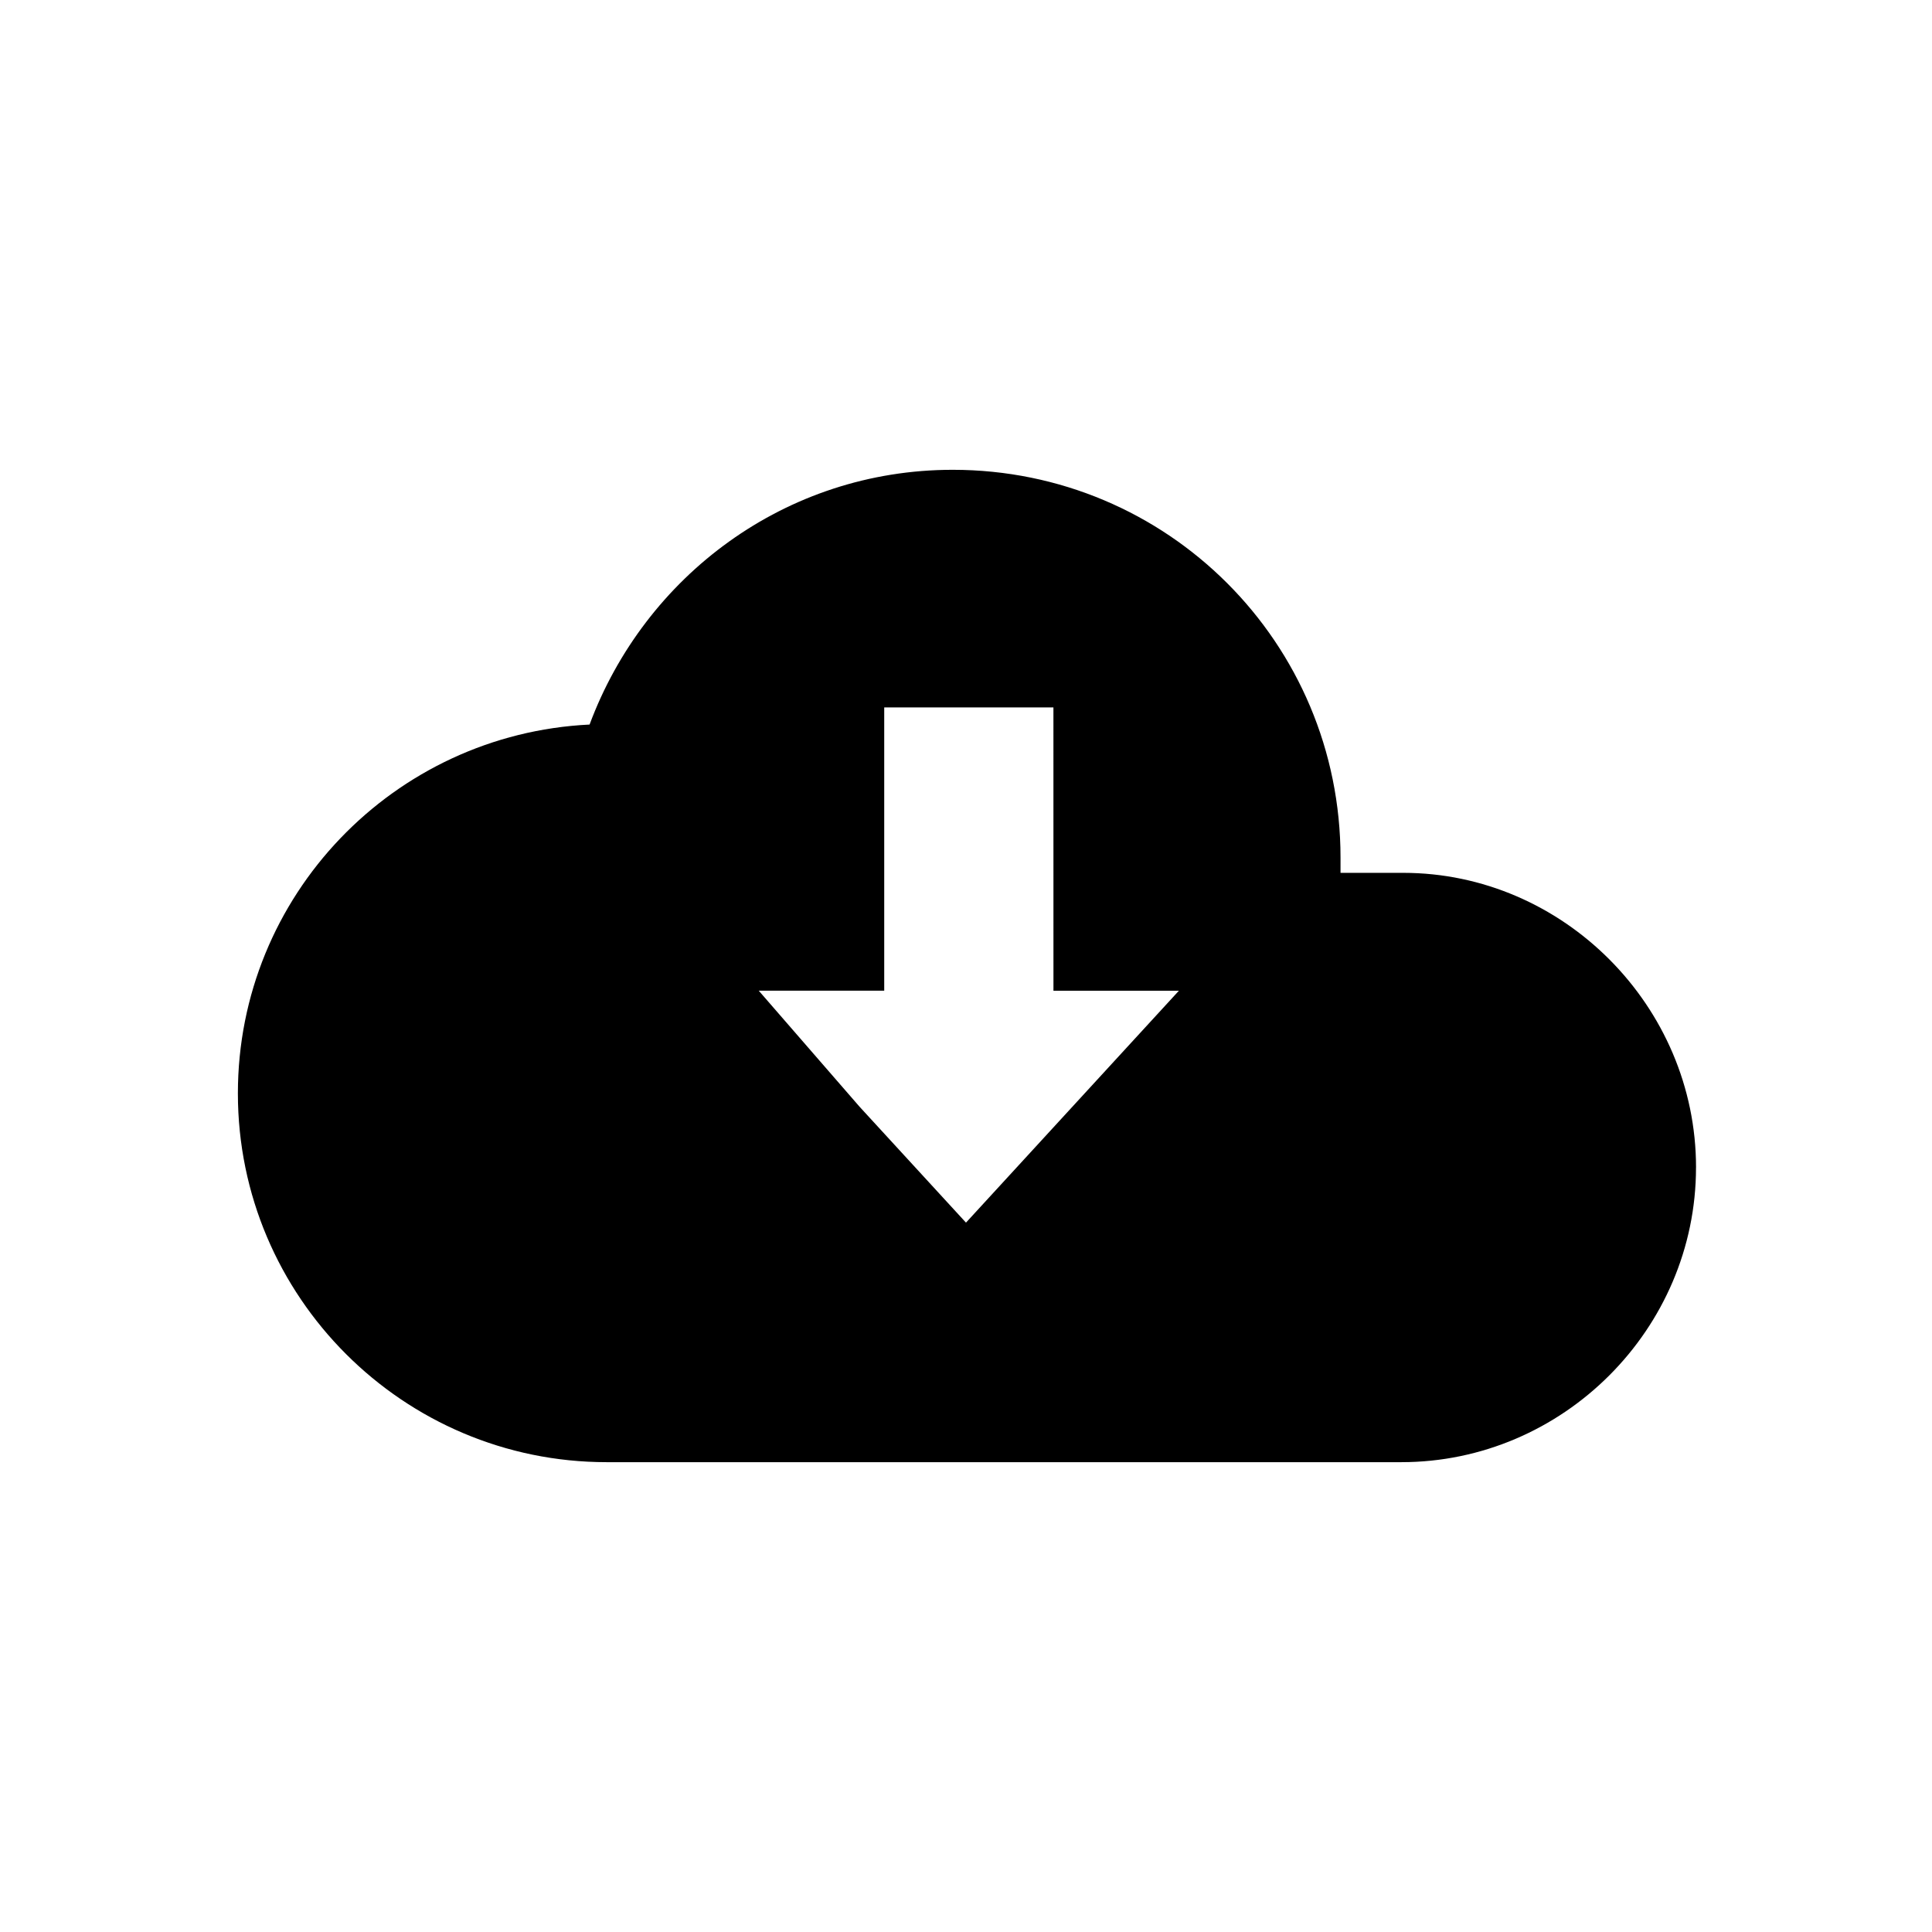 <?xml version="1.0" encoding="UTF-8"?>
<!-- Uploaded to: SVG Repo, www.svgrepo.com, Generator: SVG Repo Mixer Tools -->
<svg fill="#000000" width="800px" height="800px" version="1.1" viewBox="144 144 512 512" xmlns="http://www.w3.org/2000/svg">
 <path d="m593.46 453.4c0 42.824-35.266 78.09-78.09 78.09h-201.52-4.535-4.535c-53.906 0-97.738-43.832-97.738-97.738 0-52.395 41.312-95.219 93.203-97.738 14.609-39.297 51.891-67.512 96.227-67.512 56.93 0 102.78 45.848 102.78 102.78v4.031h16.625c42.324 0 77.59 35.266 77.59 78.09zm-221.68-16.121 28.215 30.73 56.43-61.461h-33.25l-0.008-75.07h-44.84v75.066h-33.25z"/>
</svg>
